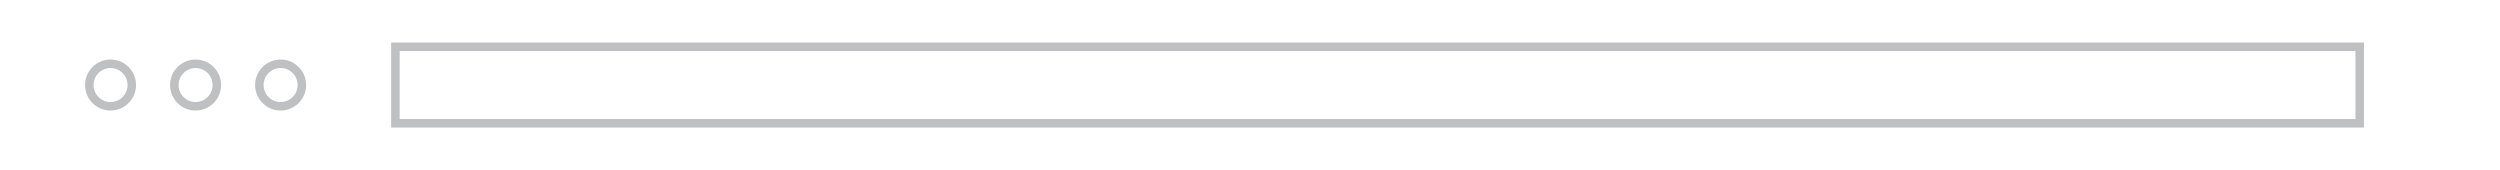 <svg width="294px" height="20px" viewBox="0 0 294 20" version="1.1" xmlns="http://www.w3.org/2000/svg" xmlns:xlink="http://www.w3.org/1999/xlink">
    <circle stroke="#BFC0C2" fill="none" cx="13" cy="10" r="2.5"></circle>
    <circle stroke="#BFC0C2" fill="none" cx="23" cy="10" r="2.5"></circle>
    <circle stroke="#BFC0C2" fill="none" cx="33" cy="10" r="2.5"></circle>
    <path d="M46.5,14.5 L277.5,14.5 L277.5,5.5 L46.5,5.5 L46.5,14.5 Z" id="Stroke-14" stroke="#BFC0C2" fill="none"></path>
</svg>